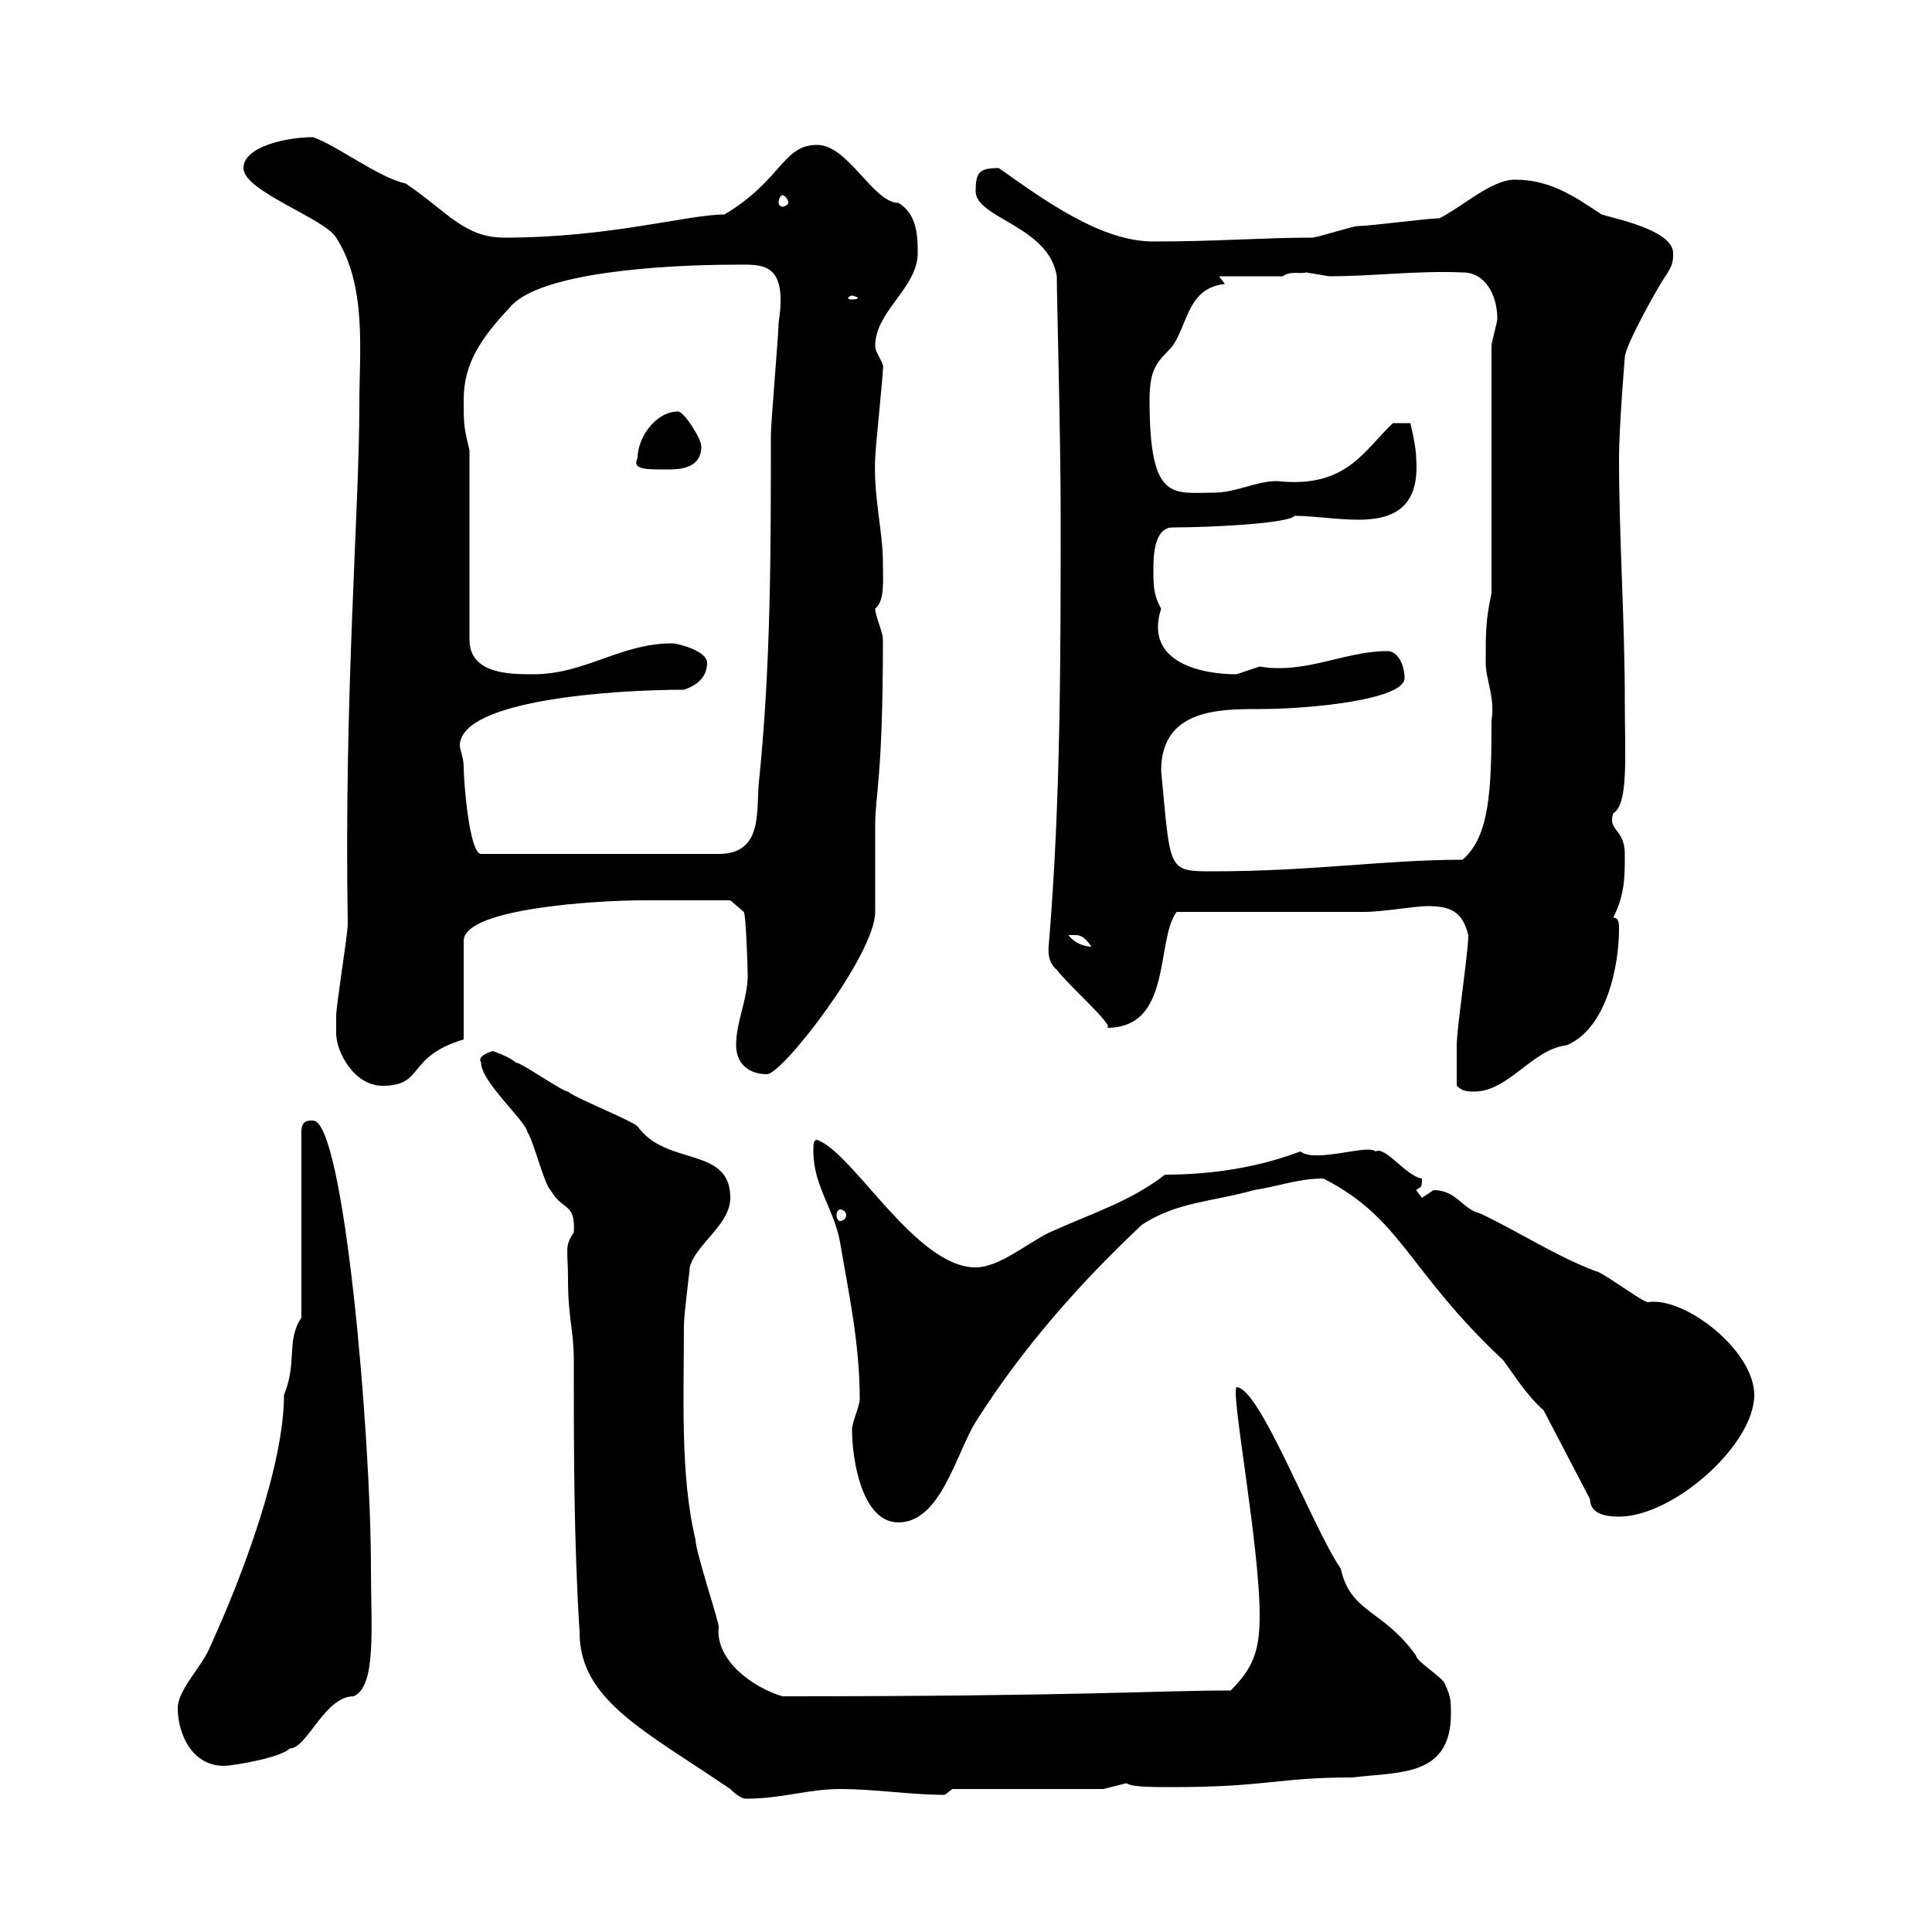 <svg xmlns="http://www.w3.org/2000/svg" xmlns:xlink="http://www.w3.org/1999/xlink" width="300" height="300"><path d="M88.20 198.60C88.20 204.90 89.10 206.40 89.10 211.20C89.10 225.60 89.10 239.10 90 253.50C90 264 100.20 268.80 113.40 277.80C114.30 278.70 115.20 279.30 115.80 279.30C121.50 279.30 125.40 277.80 130.50 277.80C135.90 277.80 141.30 278.70 146.70 278.70C146.70 278.70 147.90 277.80 147.90 277.80L171.30 277.80L174.90 276.90C175.80 277.50 178.80 277.50 182.10 277.50C196.80 277.50 198.30 276 210 276C217.20 275.10 225.30 276 225.30 266.10C225.30 264.30 225.30 263.40 224.40 261.60C224.40 260.70 219.90 258 219.90 257.10C214.80 249.90 209.70 250.50 208.20 243.60C203.70 237 195.60 215.40 192 215.40C191.10 216.30 195.60 240 195.60 250.80C195.60 256.20 194.70 258.90 191.10 262.50C179.40 262.50 168.30 263.40 121.50 263.40C117.30 262.20 111 258 111.60 252.60C111.60 251.70 108 240.90 108 239.10C105.60 229.20 106.20 216.60 106.20 205.80C106.20 204 107.10 197.40 107.10 196.80C108 193.20 113.40 190.20 113.40 186C113.40 177.90 103.50 181.20 99 174.90C98.10 174 89.10 170.40 88.20 169.50C87.30 169.50 81 165 80.10 165C79.20 164.10 76.50 163.20 76.50 163.20C75.60 163.50 74.10 164.10 74.70 165C74.70 168 81.60 174 81.90 175.80C82.80 177 84.60 184.20 85.50 184.80C87.30 188.10 89.40 186.60 89.10 191.40C87.60 193.50 88.20 194.10 88.20 198.60ZM27.60 265.20C27.60 269.10 29.70 274.20 34.80 274.20C36 274.20 43.50 273 45 271.50C47.70 271.50 50.40 263.40 54.90 263.40C58.50 261.90 57.60 252.60 57.60 243.60C57.60 222.60 53.40 174 48.60 174C47.70 174 46.80 174 46.80 175.80L46.80 204.60C44.40 208.20 46.20 211.50 44.10 216.60C44.10 227.40 37.80 244.50 32.40 256.20C31.20 258.90 27.60 262.50 27.60 265.20ZM132.30 222C132.30 226.50 133.80 236.40 139.50 236.40C146.10 236.40 148.50 225.60 151.50 220.80C158.70 209.40 167.70 199.20 177.30 190.20C182.70 186.60 188.40 186.60 194.70 184.80C198.60 184.20 201.60 183 205.50 183C217.80 189.30 218.40 197.10 233.40 211.20C235.20 213.60 237 216.60 239.70 219L246.90 232.80C246.90 235.20 249.60 235.50 251.40 235.50C259.80 235.50 272.40 224.40 272.40 216.60C272.40 209.70 261.60 201.30 255.90 202.20C255 202.20 248.70 197.40 247.80 197.40C241.50 195 236.10 191.40 229.80 188.40C227.10 187.80 226.20 184.80 222.60 184.80C222.60 184.80 220.80 186 220.80 186C220.80 186 219.90 184.80 219.90 184.80C220.50 184.20 220.80 184.80 220.80 183C218.40 182.70 215.10 177.90 213.60 178.80C212.70 177.90 207.90 179.40 204.60 179.40C203.70 179.40 202.80 179.40 201.90 178.80C195.60 181.20 188.40 182.40 180.90 182.40C175.50 186.60 169.50 188.40 162.90 191.40C159.30 193.20 155.10 196.80 151.50 196.80C142.20 196.80 132.60 179.10 126.90 177C126.30 177 126.30 177.60 126.30 178.80C126.30 184.20 129.60 187.80 130.50 193.20C131.70 200.40 133.50 208.50 133.50 217.20C133.50 218.40 132.30 220.80 132.30 222ZM130.50 187.80C130.80 187.80 131.40 188.10 131.40 188.70C131.40 189.30 130.80 189.60 130.50 189.60C130.20 189.60 129.90 189.30 129.90 188.70C129.90 188.10 130.20 187.80 130.50 187.80ZM226.20 168.60C227.10 169.50 228 169.50 228.90 169.50C234.30 169.50 237.90 162.90 243.30 162.30C249.60 159.60 251.40 149.70 251.40 144.30C251.40 143.40 251.40 142.50 250.50 142.50C252.30 138.90 252.30 136.20 252.30 132.60C252.30 128.70 249.60 129 250.50 126.30C252.90 124.80 252.30 117.60 252.30 108.90C252.30 96.30 251.40 83.70 251.40 71.10C251.40 66.30 252.30 55.50 252.30 55.50C252.30 53.70 257.70 44.10 258.60 42.90C259.80 41.10 259.80 40.50 259.80 39.30C259.80 35.70 250.50 33.90 248.70 33.30C244.20 30.30 240.60 27.90 235.20 27.90C231.60 27.90 227.10 32.10 223.50 33.90C221.70 33.90 212.70 35.10 210.90 35.10C210 35.10 204.60 36.90 203.70 36.90C196.20 36.90 189 37.50 179.10 37.50C171 37.50 162.30 31.20 155.10 26.10C152.10 26.10 151.50 26.70 151.50 29.70C151.50 33.90 162.90 35.10 164.10 42.90C164.10 46.50 164.70 67.50 164.70 80.10C164.70 101.70 164.70 124.50 162.90 146.10C162.90 146.70 162.30 149.10 164.10 150.60C166.20 153.30 173.10 159.30 171.90 159.60C182.10 159.60 179.40 146.10 182.70 141.60C187.50 141.60 207.30 141.60 211.80 141.60C214.80 141.60 219.60 140.70 221.70 140.70C225.30 140.70 227.10 141.60 228 145.20C228 147.90 226.20 159.60 226.20 162.30C226.20 164.70 226.20 166.20 226.20 168.60ZM52.20 160.50C52.20 163.20 54.90 168.60 59.40 168.60C66 168.60 63 164.10 72 161.40L72 146.10C72 141 93 139.80 99.90 139.80C102.60 139.80 110.70 139.80 113.40 139.80L115.50 141.60C115.80 141.90 116.10 149.70 116.10 151.50C116.10 155.10 114.30 158.70 114.30 162.30C114.30 165 116.10 166.80 119.10 166.80C121.50 166.80 135.90 148.20 135.90 141.60C135.90 140.70 135.90 129 135.90 128.10C135.90 123.30 137.10 120.90 137.10 99.30C137.10 98.10 135.90 95.70 135.90 94.50C137.40 93.30 137.10 90.30 137.10 87.30C137.10 82.50 135.60 77.10 135.90 71.10C135.90 69.90 137.10 58.50 137.10 57.30C137.40 56.40 135.90 54.90 135.90 53.70C135.90 48.30 142.50 44.70 142.50 39.30C142.50 36.90 142.50 33.30 139.50 31.50C135.60 31.50 131.70 22.50 126.90 22.50C121.50 22.50 121.50 27.90 112.50 33.30C106.80 33.30 94.80 36.90 78.30 36.90C72 36.90 69.30 32.70 63 28.50C58.80 27.60 52.20 22.50 48.60 21.30C44.40 21.30 37.80 22.80 37.80 26.10C37.80 29.70 50.40 33.90 52.20 36.90C57 44.40 55.80 54.60 55.80 62.70C55.80 79.50 53.40 107.40 54 143.40C54 145.20 52.20 156 52.20 157.80C52.20 157.80 52.20 160.50 52.20 160.50ZM165.90 145.20C167.40 145.20 168 144.90 169.50 147C168.30 147 166.80 146.40 165.90 145.20ZM180.30 119.70C180.30 110.10 189.30 110.10 195.60 110.10C203.70 110.10 218.10 108.60 218.10 105.30C218.10 103.50 217.20 101.10 215.40 101.10C208.80 101.10 202.80 104.70 195.60 103.50C195.60 103.50 192 104.70 192 104.70C186.60 104.70 177.60 102.90 180.30 94.50C179.10 92.40 179.10 90.90 179.10 88.50C179.10 86.70 179.10 81.90 182.10 81.90C187.80 81.90 200.10 81.30 201 80.10C204 80.10 207.60 80.70 210.90 80.70C216.30 80.70 220.50 78.90 219.90 71.10C219.90 69.30 219 65.70 219 65.70L216.30 65.70C211.80 69.90 209.10 75.90 198.30 74.70C195 74.70 192 76.50 188.40 76.50C182.10 76.50 178.50 78 178.50 62.10C178.50 56.70 180 56.10 182.10 53.70C184.50 50.10 184.50 44.70 190.20 44.10L189.30 42.90L199.20 42.90C200.40 42 201.90 42.60 202.80 42.30C202.80 42.30 206.40 42.90 206.40 42.90C213.30 42.90 219.90 42 227.10 42.30C230.70 42.30 232.50 45.90 232.50 49.50C232.50 50.10 231.60 53.10 231.60 53.70L231.60 92.10C230.70 96.30 230.70 98.10 230.70 102.90C230.70 105.60 232.20 108.30 231.60 111.90C231.60 122.70 231.30 129.90 227.10 133.50C215.10 133.50 203.70 135.30 188.40 135.30C181.20 135.30 181.80 135.30 180.30 119.70ZM72 119.10C72 117.60 71.40 116.40 71.40 115.80C71.40 108.60 95.70 107.10 106.20 107.10C108 106.50 109.80 105.30 109.80 102.90C109.80 101.10 105.30 99.90 104.40 99.90C96.30 99.90 90.90 104.70 82.80 104.70C79.20 104.70 72.90 104.70 72.90 99.30L72.90 69.90C72 66.30 72 65.70 72 62.10C72 56.40 74.70 52.50 79.20 47.70C83.70 42.30 102.90 41.10 114.30 41.10C118.20 41.10 122.40 40.50 120.90 50.10C120.90 51.90 119.70 65.70 119.70 67.50C119.70 85.50 119.70 102.90 117.90 120.90C117.30 125.40 118.80 132.60 111.60 132.60L74.70 132.60C72.90 132.60 72 121.50 72 119.10ZM99 71.10C98.10 72.90 100.20 72.90 103.50 72.90C105.30 72.90 108.90 72.90 108.90 69.30C108.90 68.10 106.20 63.90 105.30 63.90C101.70 63.90 99 68.10 99 71.10ZM132.30 45.90C132.60 45.90 133.20 46.20 133.20 46.20C133.20 46.50 132.60 46.50 132.30 46.50C132 46.50 131.70 46.50 131.70 46.20C131.70 46.20 132 45.90 132.30 45.90ZM121.50 30.30C121.80 30.30 122.40 30.90 122.40 31.50C122.40 31.80 121.80 32.10 121.50 32.10C121.20 32.10 120.90 31.80 120.90 31.50C120.90 30.90 121.20 30.30 121.50 30.30Z"/></svg>